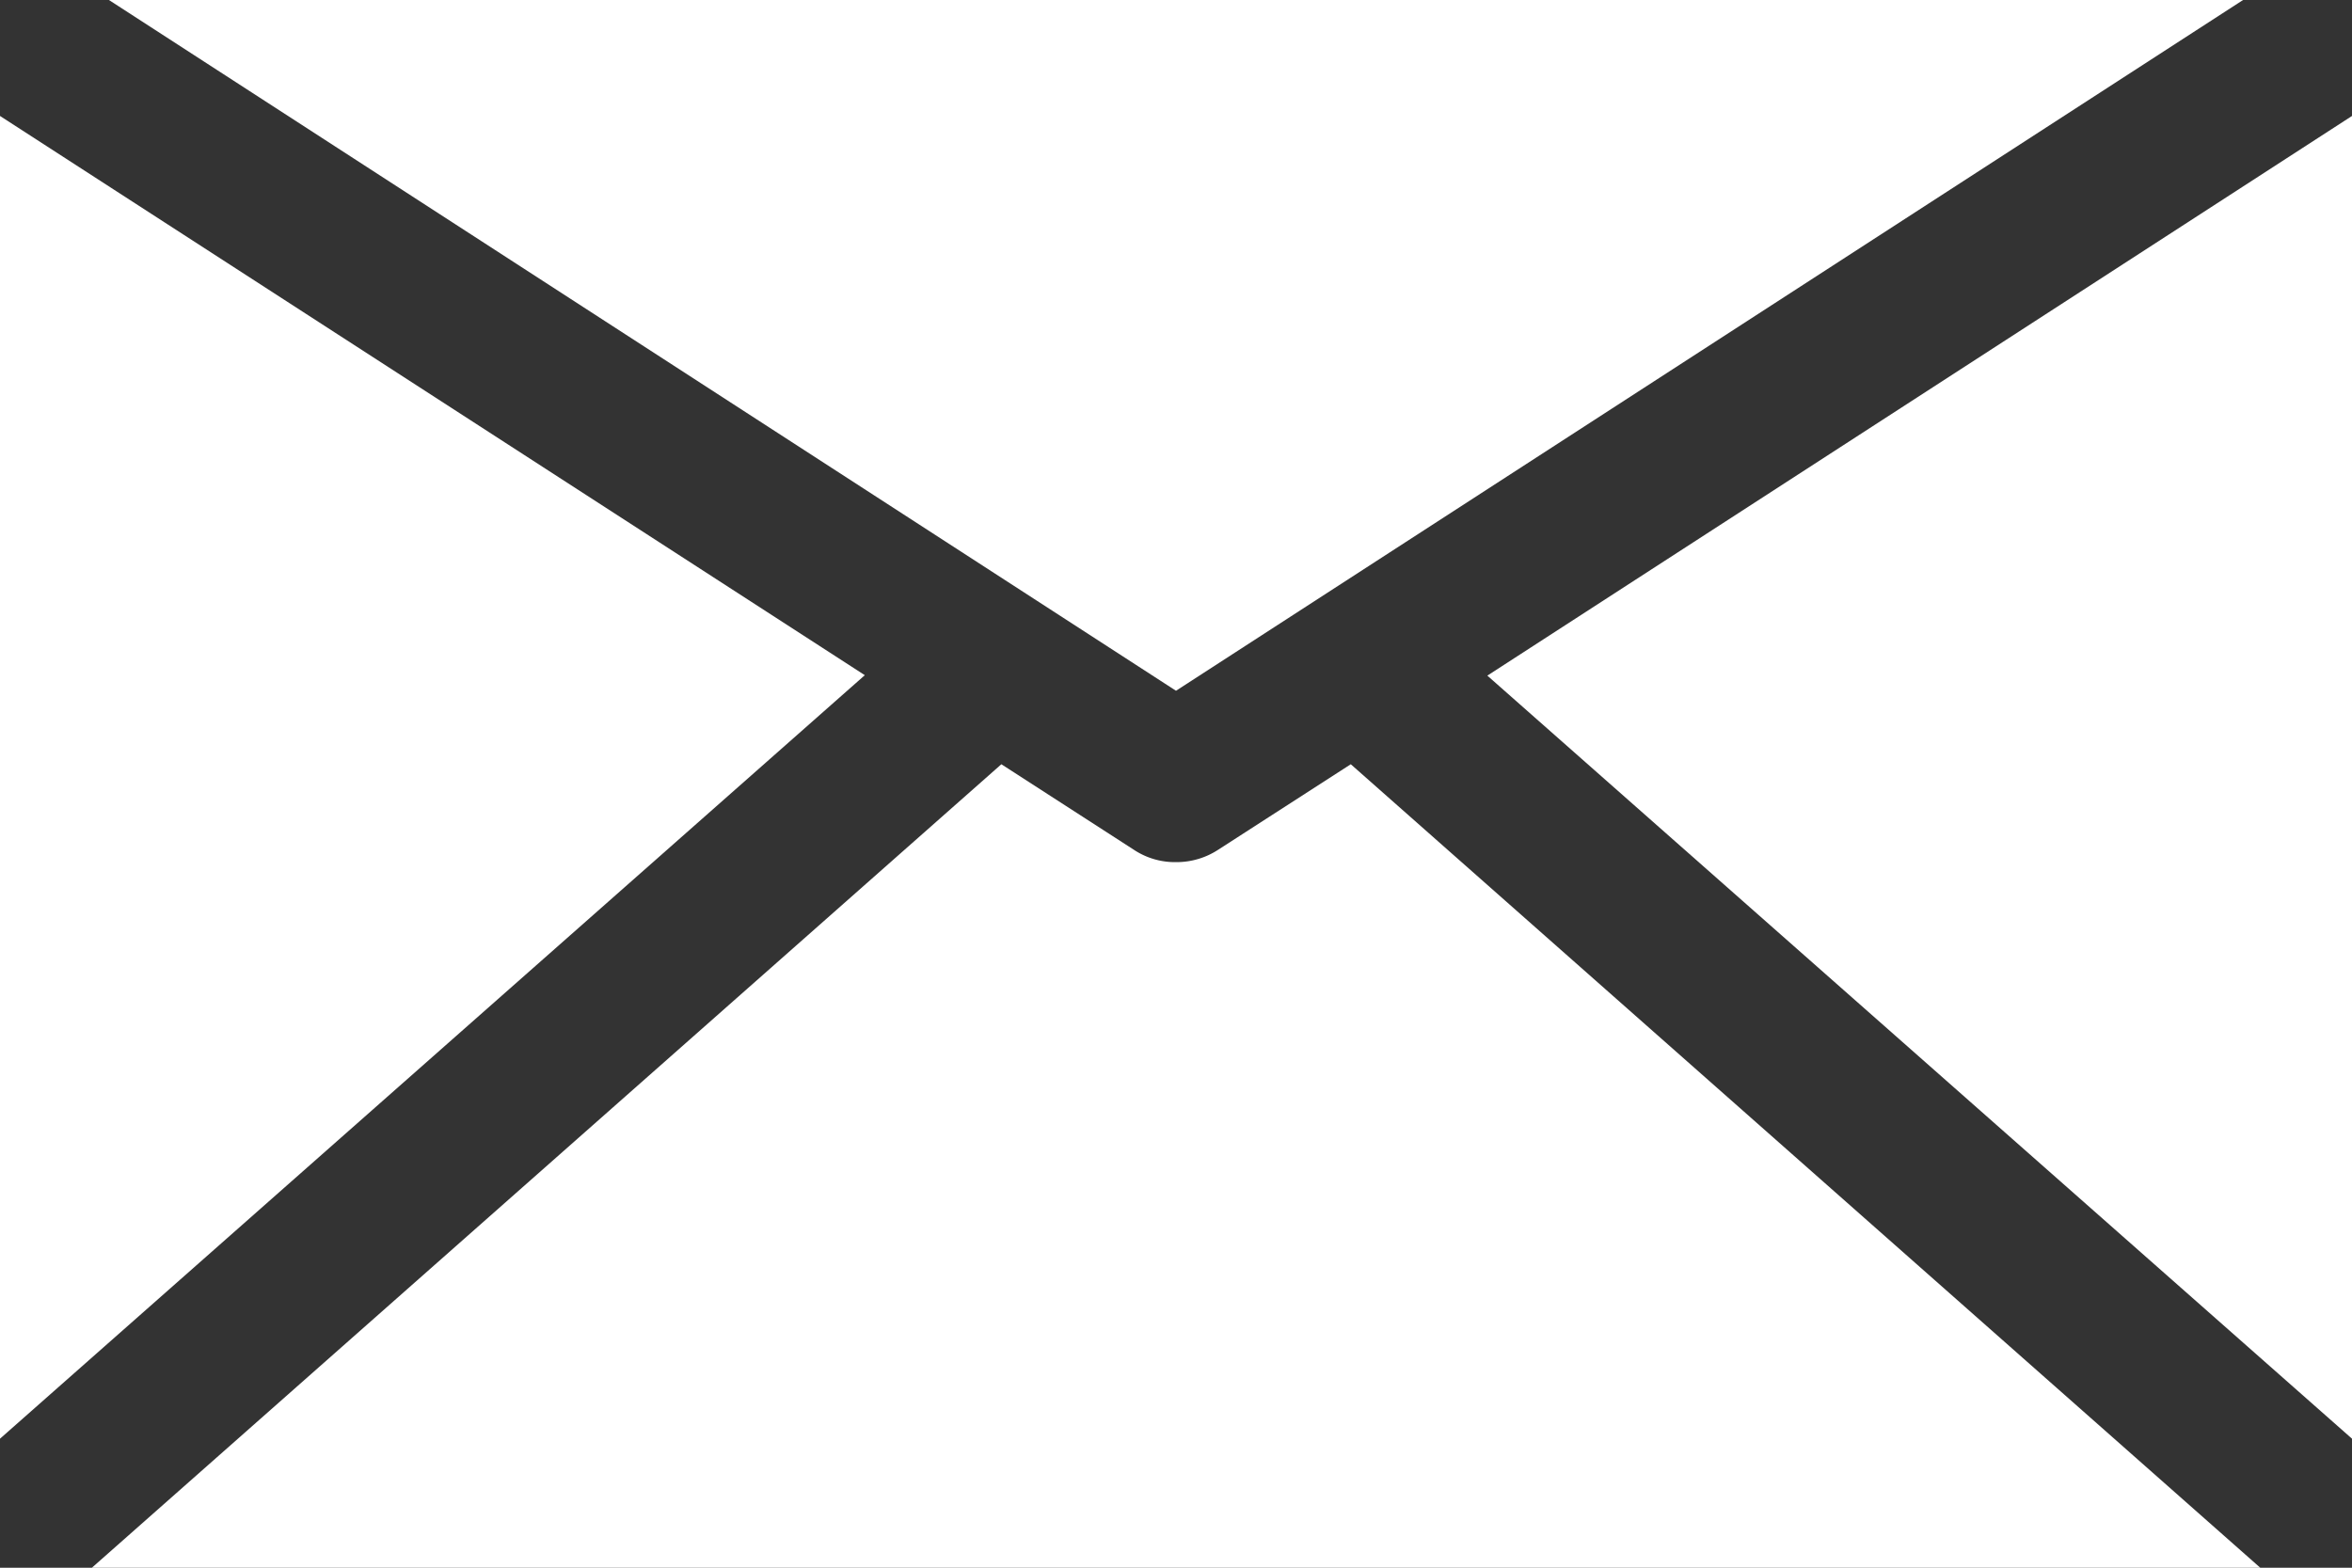 <svg xmlns="http://www.w3.org/2000/svg" width="16" height="10.667" viewBox="0 0 16 10.667">
  <rect x="0" y="0" width="16" height="10.667" fill="#333333" stroke="none"/>
  <g id="Group_18" data-name="Group 18" transform="translate(-487 19.5)">
    <path id="Path_25" data-name="Path 25" d="M119.089,109.7l7.259-4.7H111.83Z" transform="translate(375.911 -124.5)" fill="#fff"/>
    <path id="Path_26" data-name="Path 26" d="M425.362,139.9v-9l-5.882,3.808Z" transform="translate(77.638 -149.611)" fill="#fff"/>
    <path id="Path_27" data-name="Path 27" d="M87.5,130.9v9l5.883-5.195Z" transform="translate(399.5 -149.611)" fill="#fff"/>
    <path id="Path_28" data-name="Path 28" d="M115.642,276.207a.518.518,0,0,1-.288.085.506.506,0,0,1-.288-.085l-.9-.581-6.187,5.467H122.73l-6.187-5.467Z" transform="translate(379.646 -289.926)" fill="#fff"/>
  </g>
</svg>
